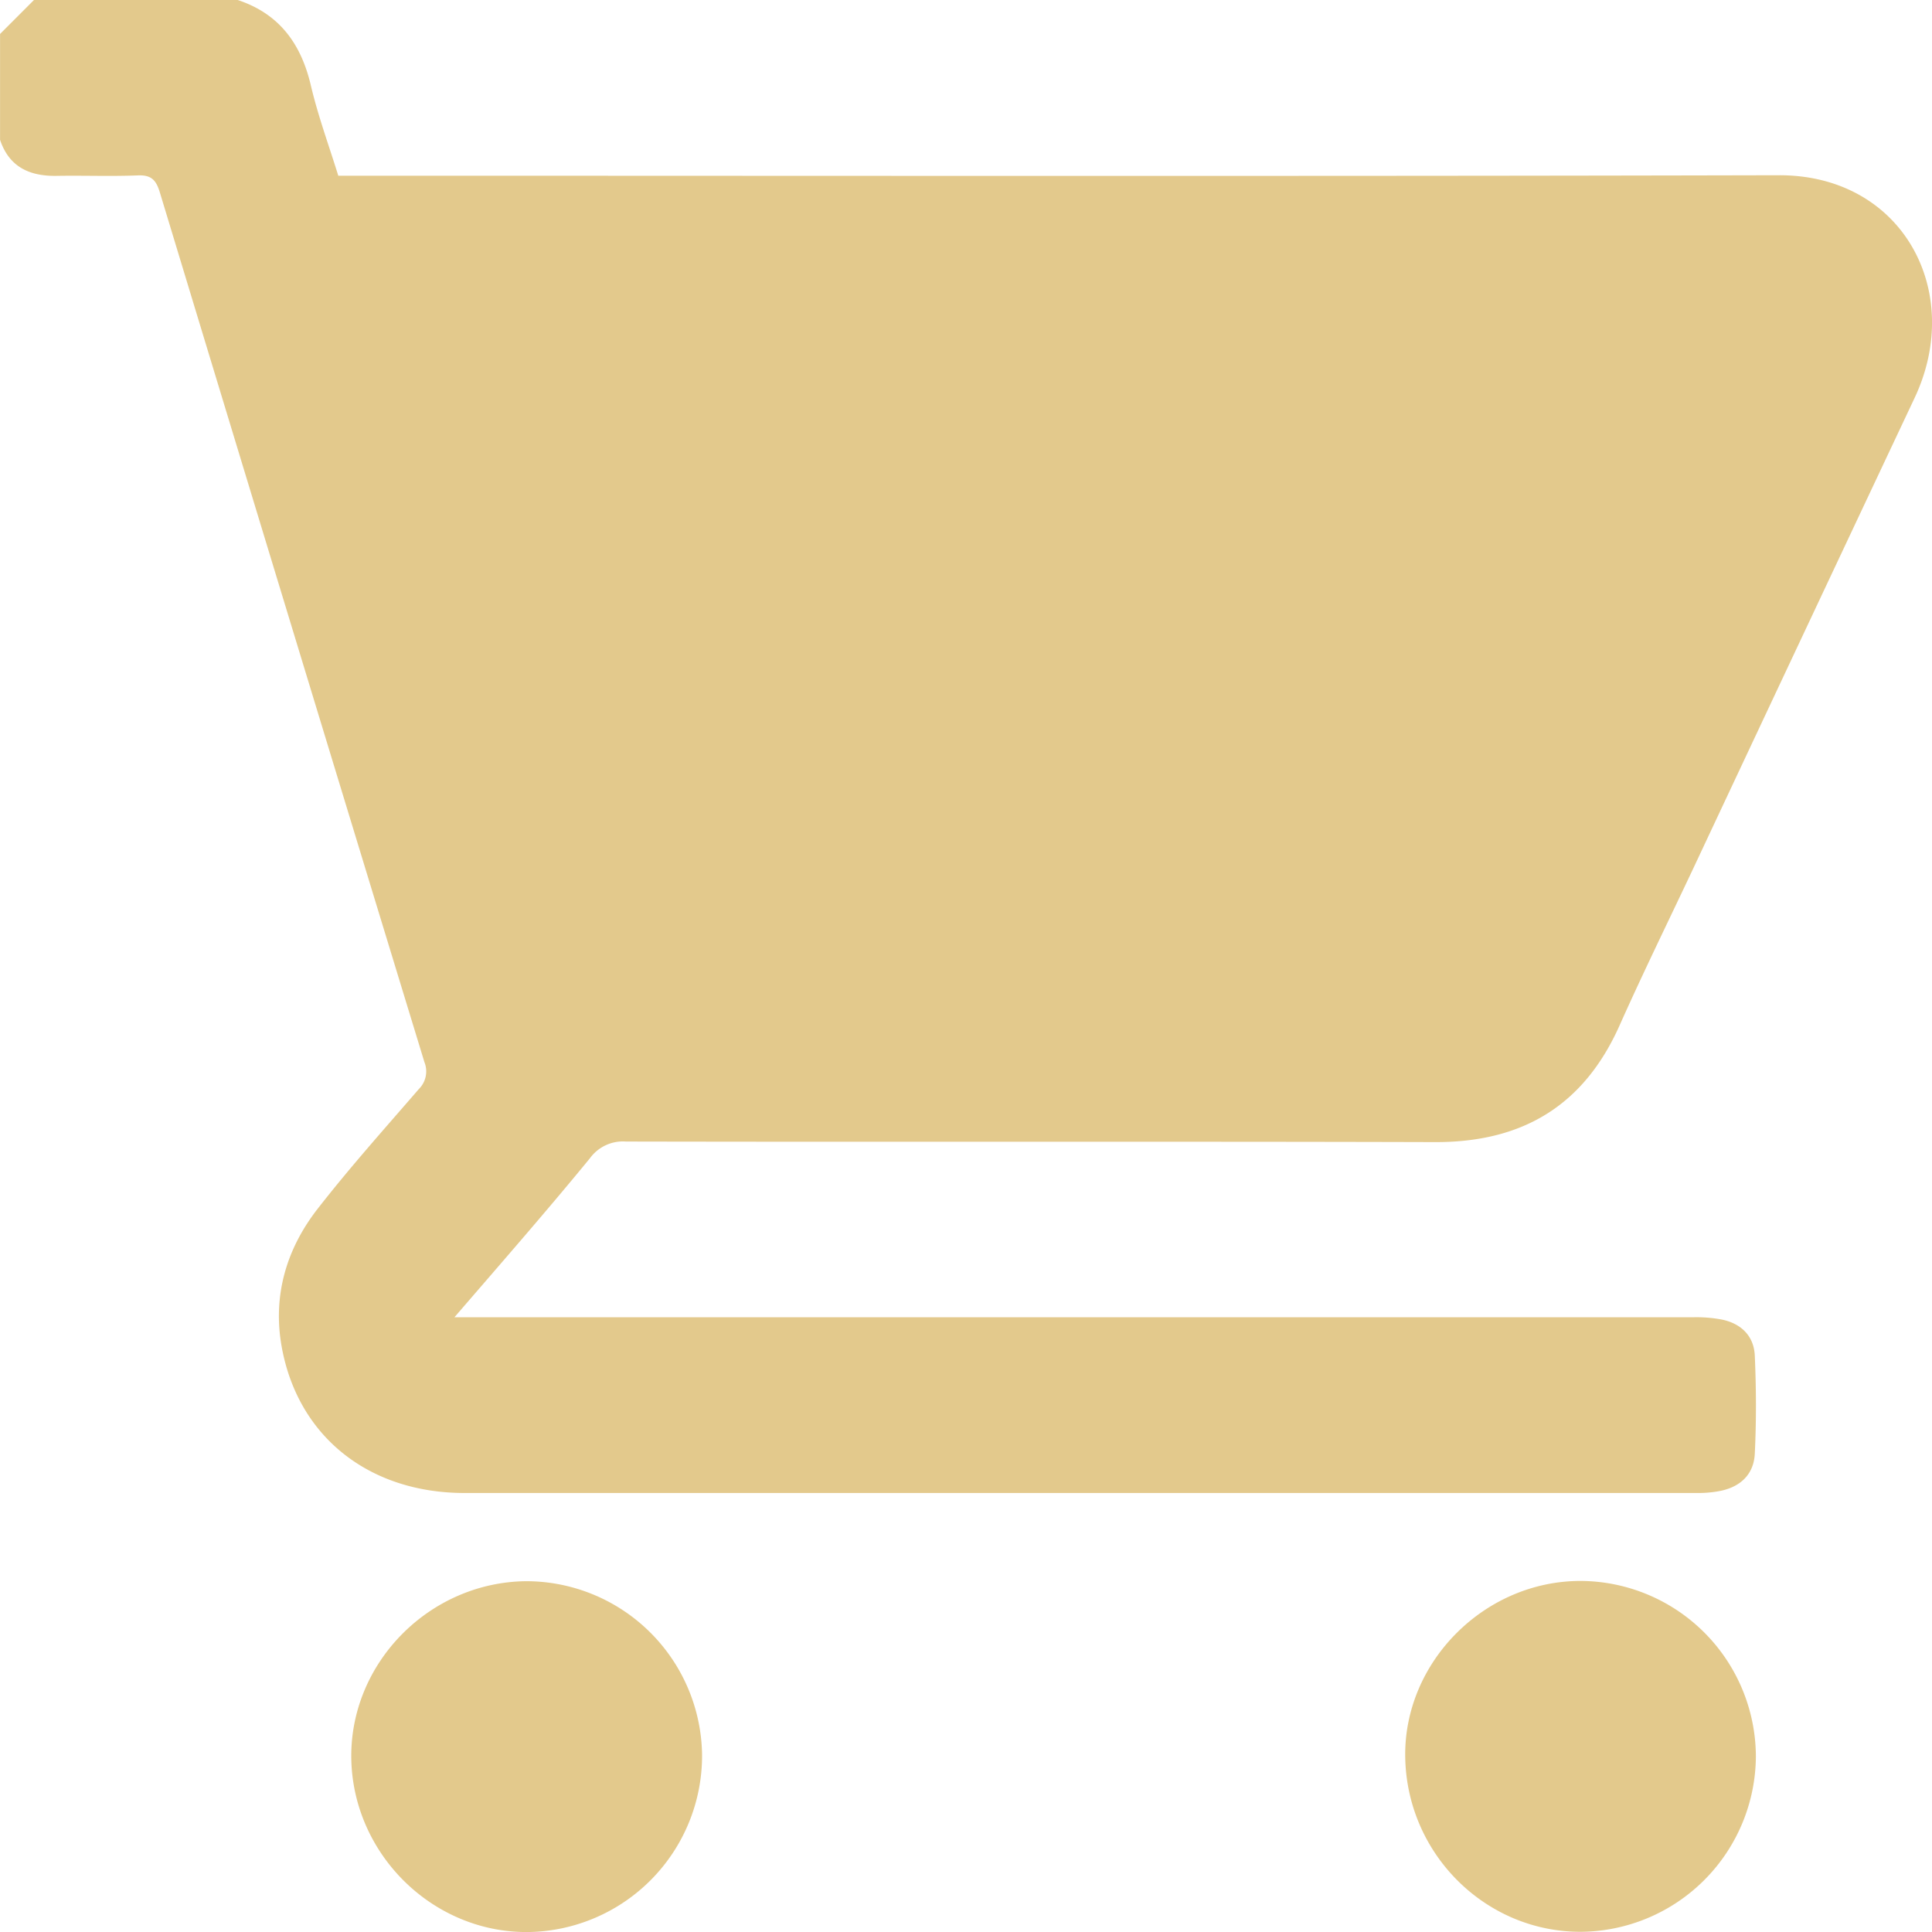 <?xml version="1.0" encoding="UTF-8"?> <svg xmlns="http://www.w3.org/2000/svg" viewBox="0 0 374.83 374.84"><defs><style>.cls-1{fill:#e3c98c;}</style></defs><g id="Слой_2" data-name="Слой 2"><g id="Слой_1-2" data-name="Слой 1"><path class="cls-1" d="M46.12,0C54.17,2.67,58.39,8.44,60.3,16.54c1.41,6,3.57,11.84,5.33,17.55,93.41,0,186.47.13,279.52-.09,23.9-.06,36.07,22.49,26.3,43.21q-21.58,45.78-43.09,91.6c-4.72,10-9.62,20-14.13,30.1-6.94,15.58-18.84,22.72-35.79,22.67-52.33-.15-104.67,0-157-.11a7.93,7.93,0,0,0-7,3.26c-8.35,10.19-17,20.08-26.27,30.83H93q117.84,0,235.68,0a26.68,26.68,0,0,1,5.43.46c3.74.79,6.18,3.22,6.34,7,.28,6.33.31,12.68,0,19-.19,4.08-2.87,6.54-6.94,7.28a22.26,22.26,0,0,1-4,.36q-119.67,0-239.34,0c-18.66,0-32.4-11-35.52-28.38-1.78-9.91.92-19,7-26.79,6.23-8,13-15.55,19.6-23.19a4.82,4.82,0,0,0,1.09-5.24Q56.58,121.71,31,37.29c-.73-2.4-1.68-3.36-4.25-3.26-5.24.21-10.5,0-15.74.09s-9.24-1.7-11-7V6.59L6.59,0Z"></path><path class="cls-1" d="M340.66,340.79a34.23,34.23,0,0,1-33.9,34c-18.53.08-33.82-15.09-34.13-33.87-.31-18.49,15.42-34.26,34.12-34.2A34.17,34.17,0,0,1,340.66,340.79Z"></path><path class="cls-1" d="M136.21,340.45a34.22,34.22,0,0,1-33.93,34.39c-18.49.07-33.94-15.28-34.13-33.9C68,322.5,83.35,307,102,306.77A34.15,34.15,0,0,1,136.21,340.45Z"></path></g></g></svg> 